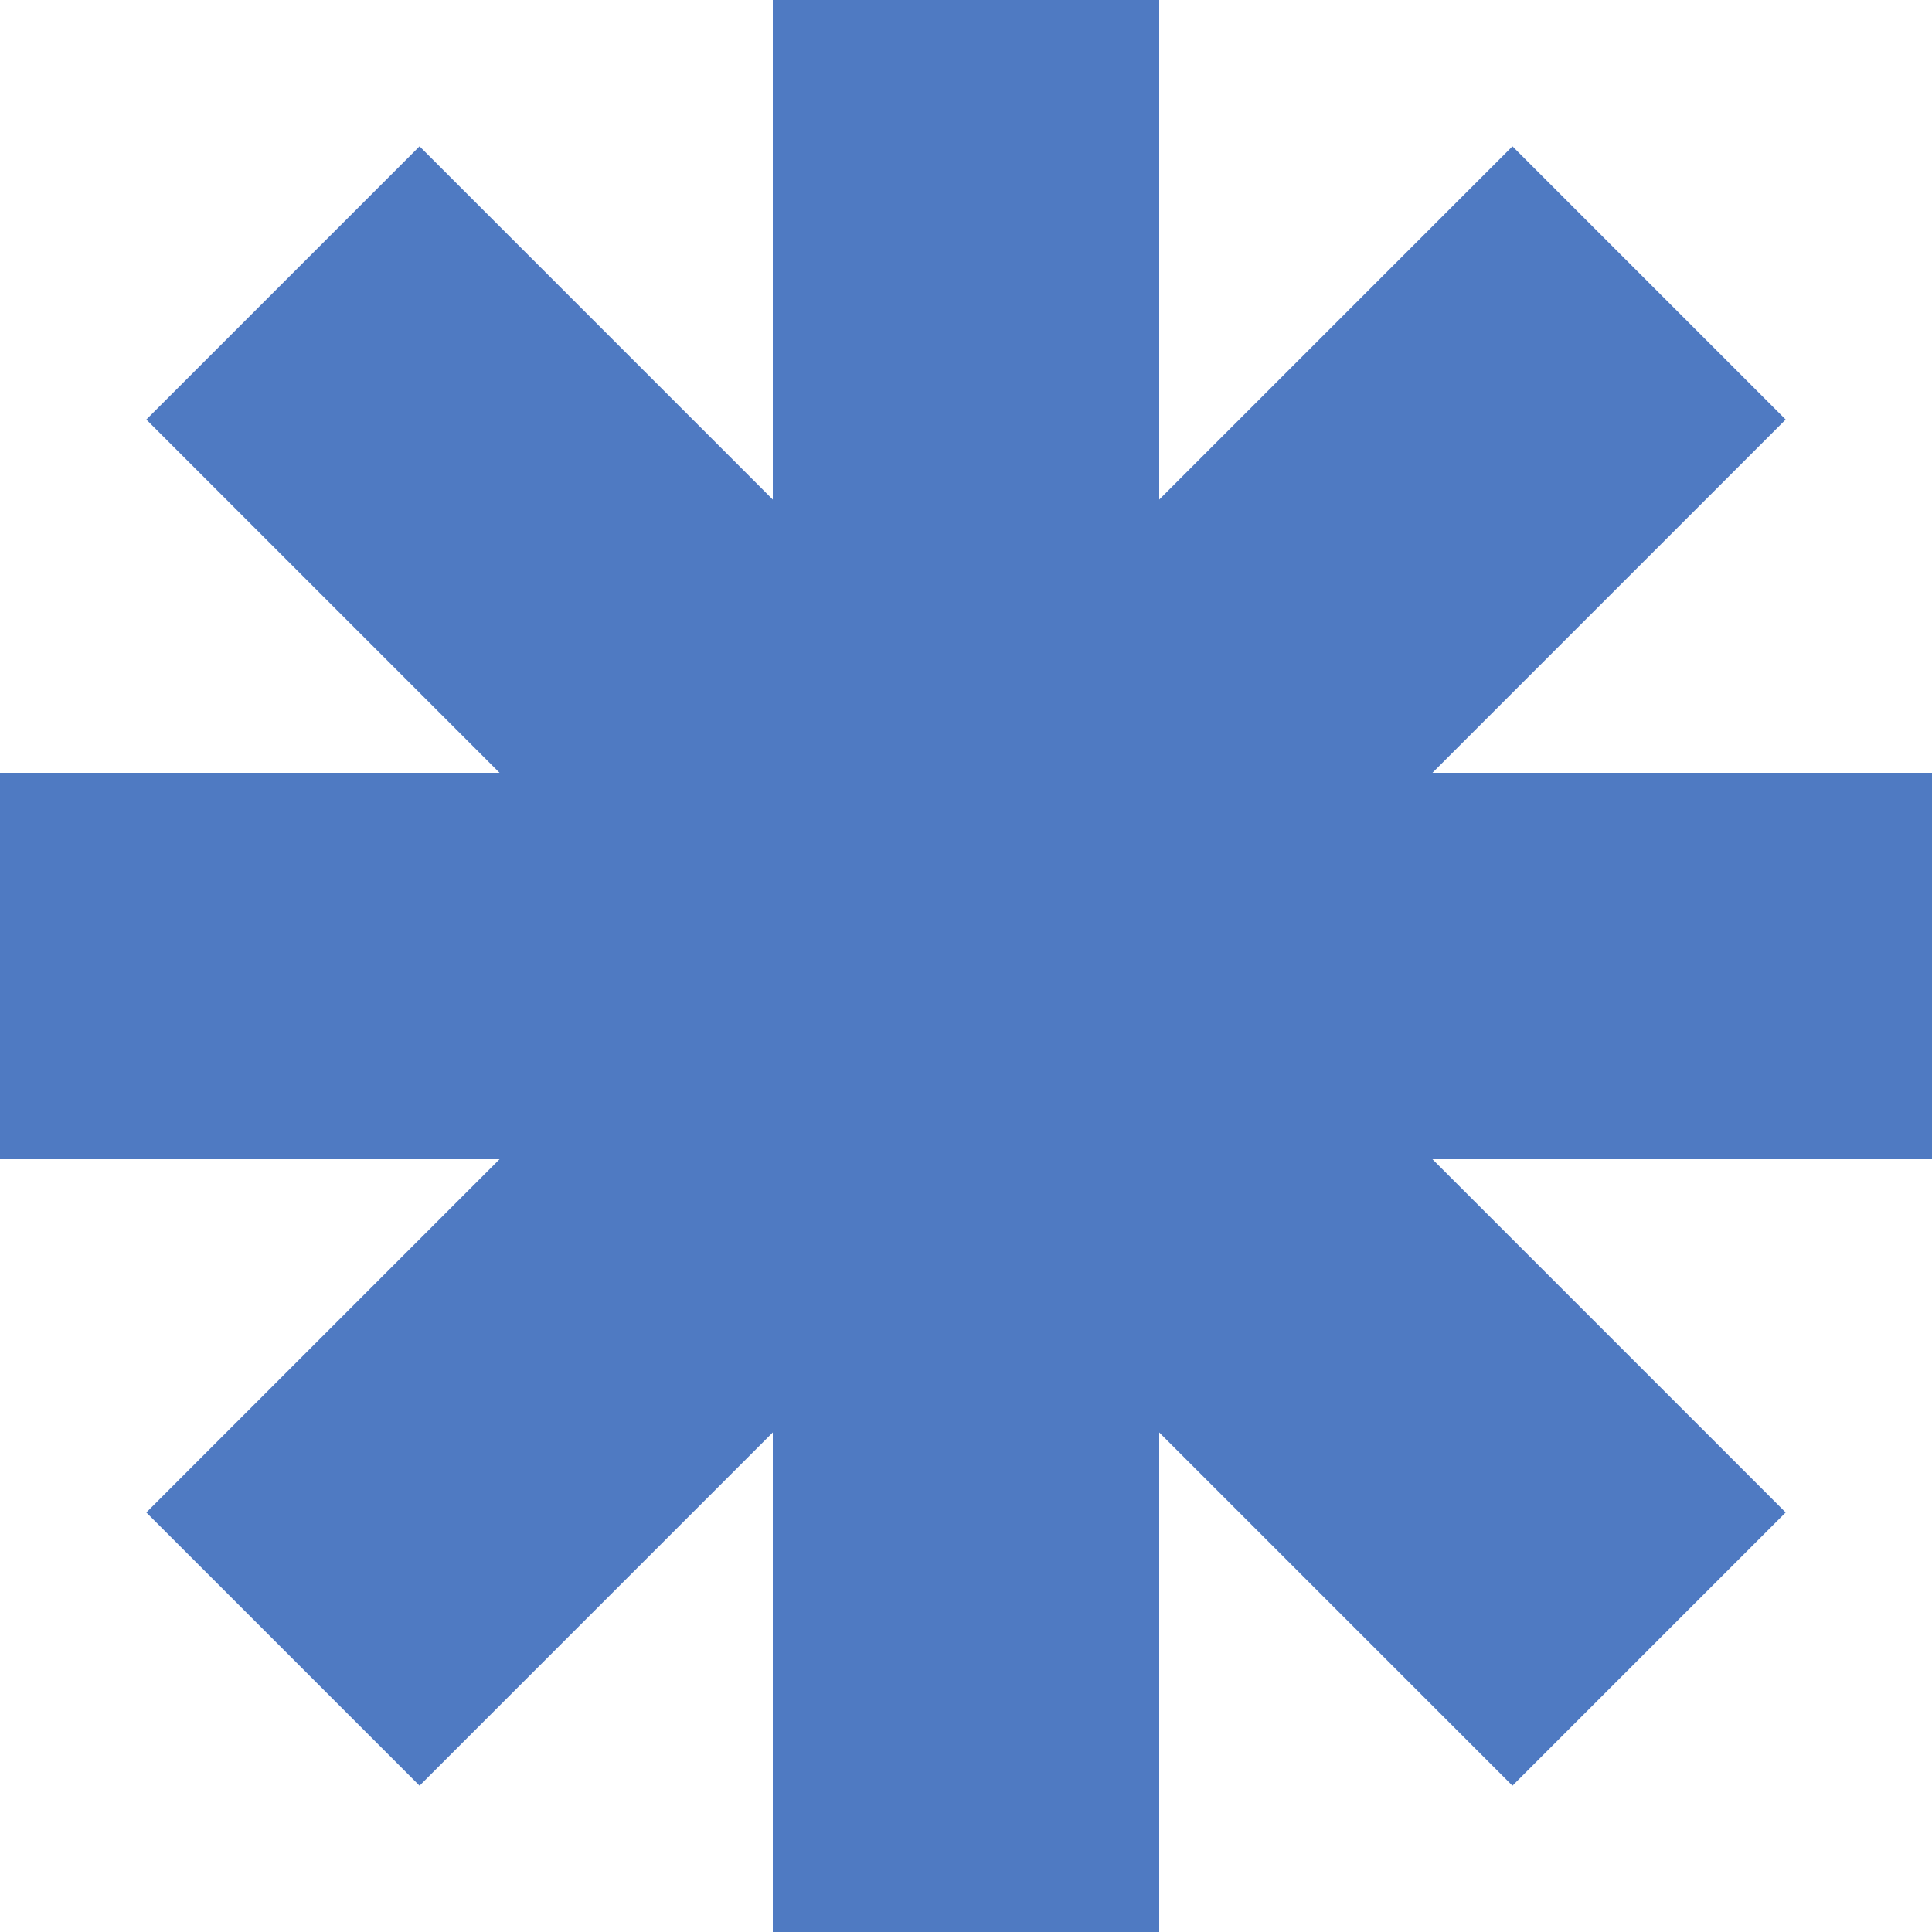 <svg width="164" height="164" viewBox="0 0 164 164" fill="none" xmlns="http://www.w3.org/2000/svg">
<path fill-rule="evenodd" clip-rule="evenodd" d="M98.4 0H65.6V42.407L35.614 12.421L12.421 35.614L42.407 65.6H0V98.4H42.407L12.421 128.386L35.614 151.579L65.6 121.593V164H98.4V121.593L128.386 151.579L151.579 128.386L121.593 98.4H164V65.6H121.593L151.579 35.614L128.386 12.421L98.4 42.407V0Z" fill="#4F7AC2"/>
</svg>
